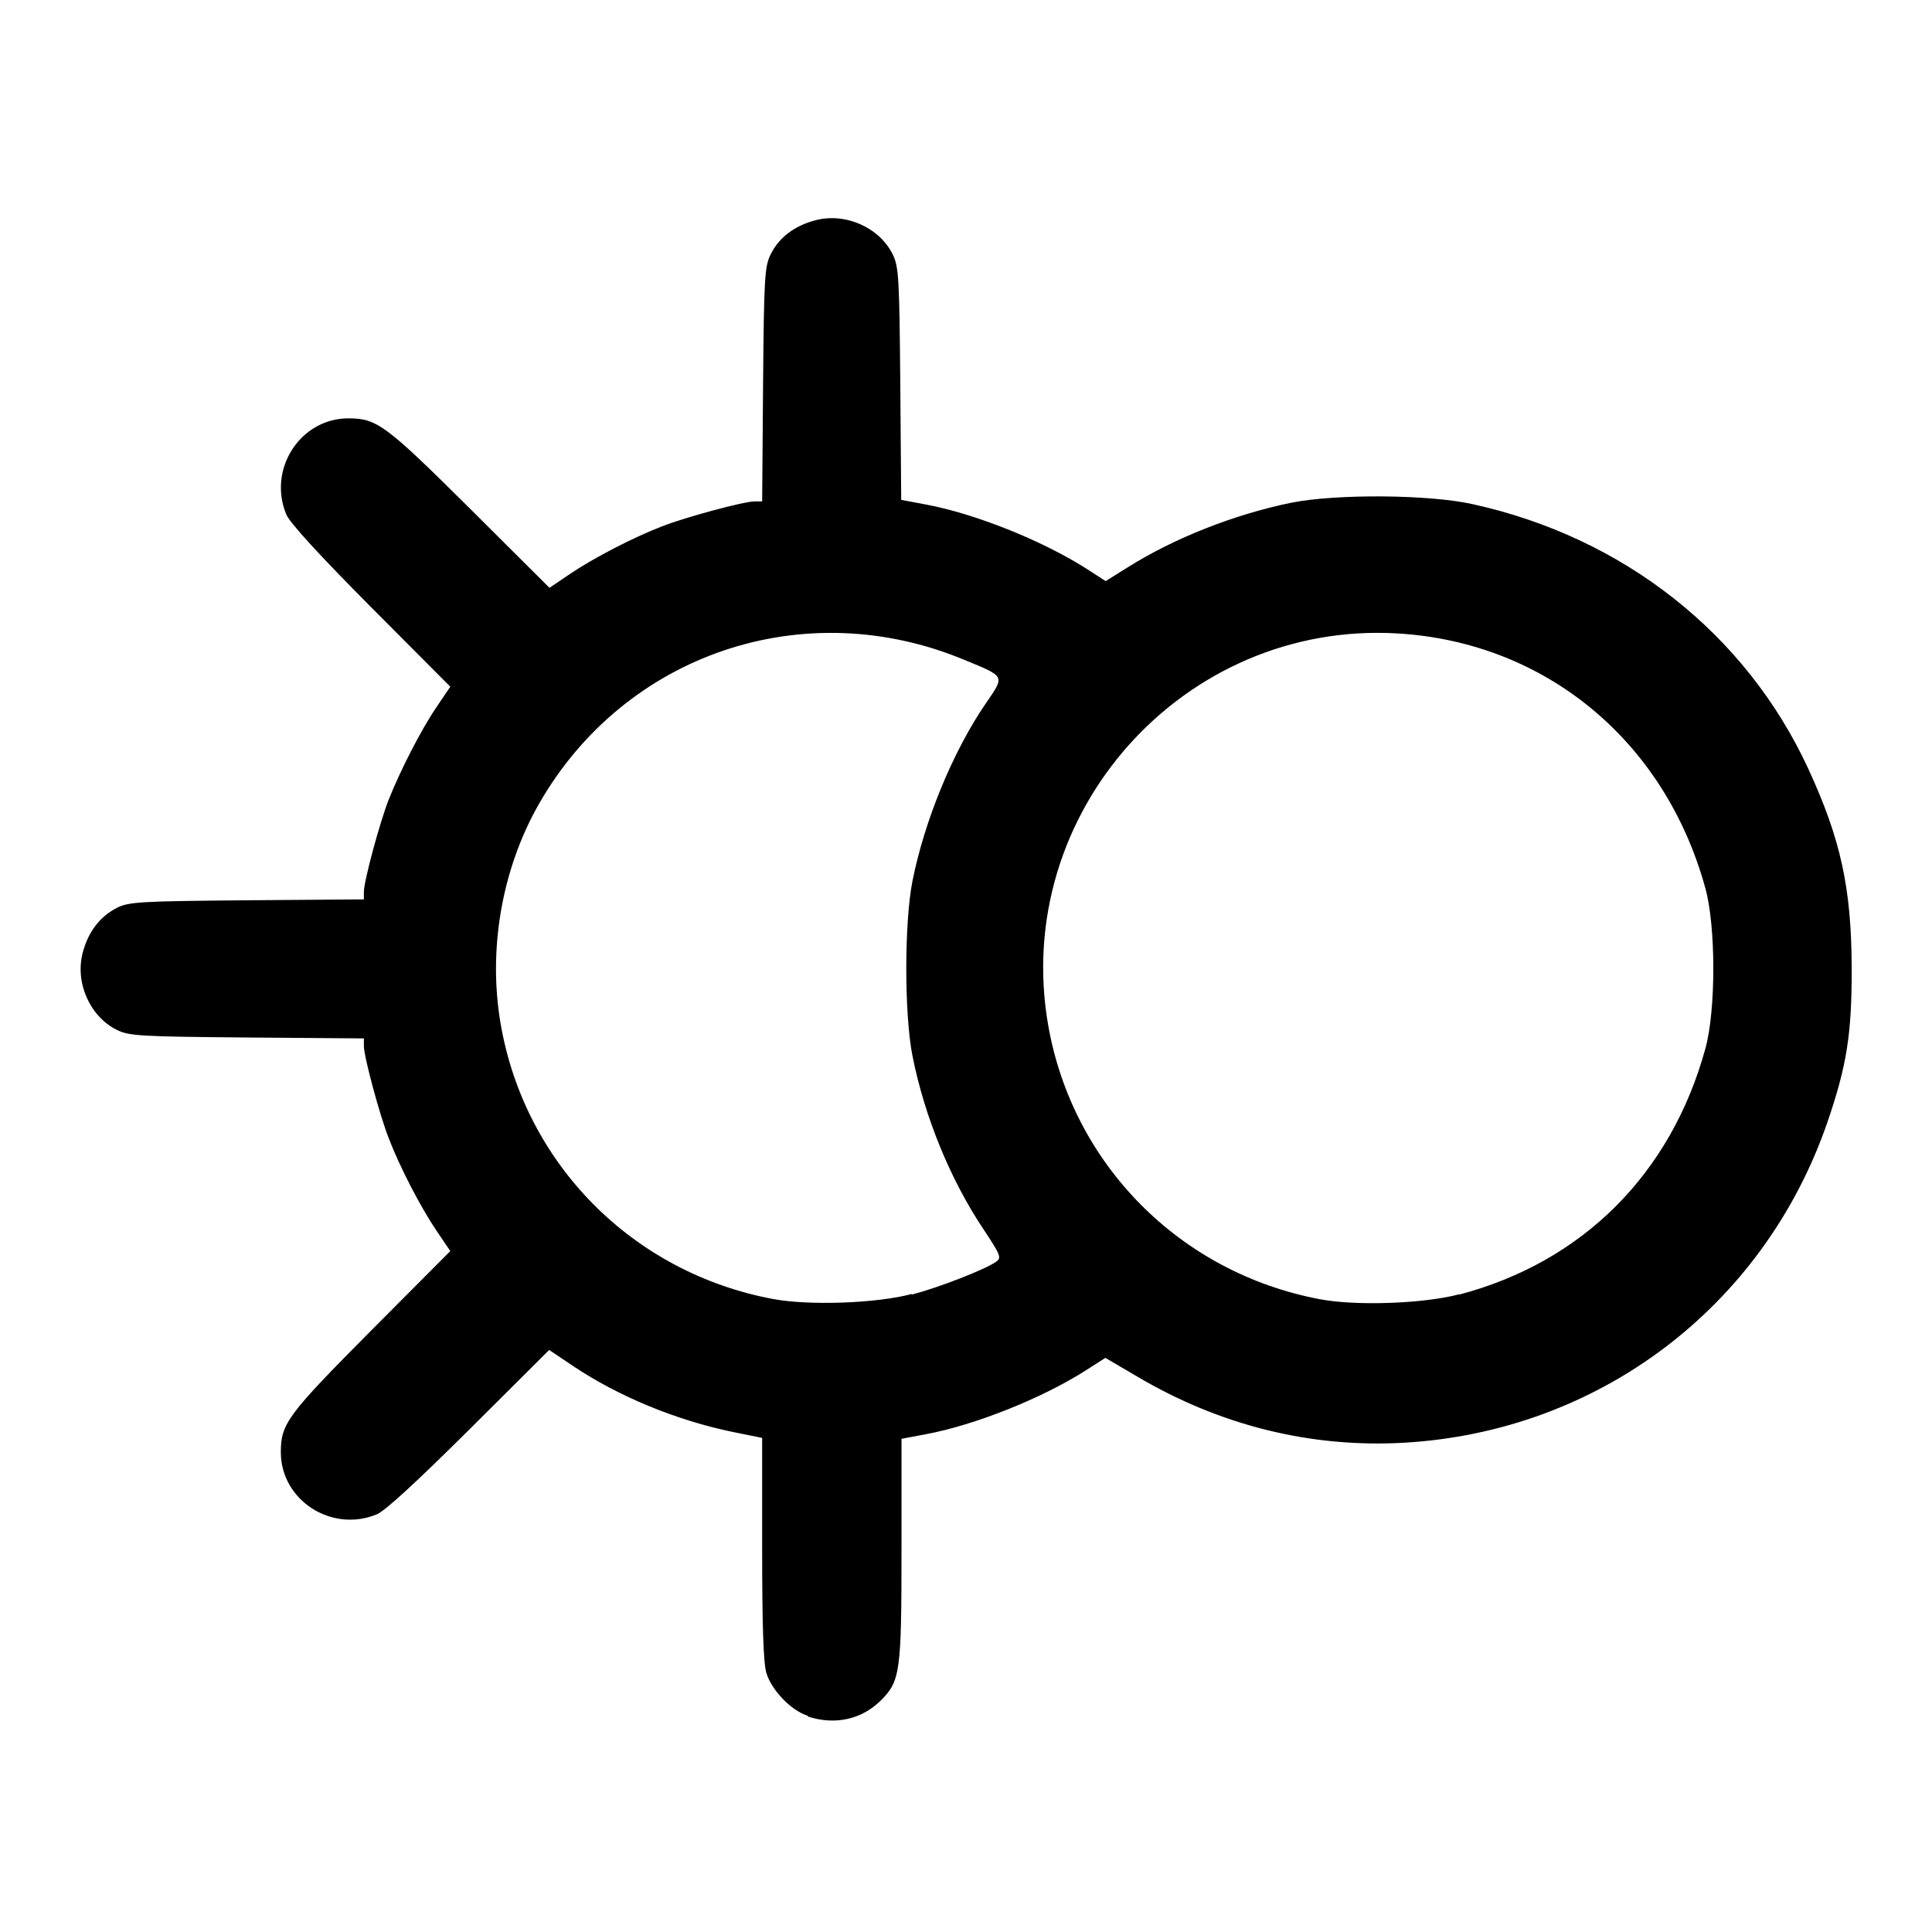 <?xml version="1.0" encoding="UTF-8" standalone="no"?>
<svg
   width="24"
   height="24"
   viewBox="0 0 6.35 6.35"
   version="1.1"
   id="svg8"
   inkscape:version="1.3.2 (091e20e, 2023-11-25, custom)"
   sodipodi:docname="module_twilight.svg"
   style="fill:#444444"
   xmlns:inkscape="http://www.inkscape.org/namespaces/inkscape"
   xmlns:sodipodi="http://sodipodi.sourceforge.net/DTD/sodipodi-0.dtd"
   xmlns="http://www.w3.org/2000/svg"
   xmlns:svg="http://www.w3.org/2000/svg"
   xmlns:rdf="http://www.w3.org/1999/02/22-rdf-syntax-ns#"
   xmlns:cc="http://creativecommons.org/ns#"
   xmlns:dc="http://purl.org/dc/elements/1.1/">
  <defs
     id="defs2" />
  <sodipodi:namedview
     id="base"
     pagecolor="#ffffff"
     bordercolor="#666666"
     borderopacity="1.0"
     inkscape:pageopacity="0.0"
     inkscape:pageshadow="2"
     inkscape:zoom="31.678384"
     inkscape:cx="11.648322"
     inkscape:cy="12.327018"
     inkscape:document-units="mm"
     inkscape:current-layer="layer1"
     inkscape:document-rotation="0"
     showgrid="false"
     fit-margin-top="0"
     fit-margin-left="0"
     fit-margin-right="0"
     fit-margin-bottom="0"
     inkscape:window-width="1920"
     inkscape:window-height="1057"
     inkscape:window-x="-8"
     inkscape:window-y="-8"
     inkscape:window-maximized="1"
     inkscape:showpageshadow="2"
     inkscape:pagecheckerboard="0"
     inkscape:deskcolor="#d1d1d1" />
  <g
     inkscape:label="Vrstva 1"
     inkscape:groupmode="layer"
     id="layer1"
     transform="translate(-50.508,-155.899)">
    <path
       style="fill:#000000;stroke-width:1"
       d="m 53.162,161.538 c -0.054,-0.017 -0.118,-0.084 -0.135,-0.14 -0.01,-0.033 -0.014,-0.156 -0.014,-0.41 v -0.363 l -0.094,-0.019 c -0.186,-0.038 -0.378,-0.117 -0.527,-0.217 l -0.079,-0.053 -0.262,0.261 c -0.169,0.168 -0.277,0.268 -0.304,0.279 -0.149,0.062 -0.316,-0.046 -0.316,-0.204 0,-0.094 0.022,-0.123 0.296,-0.399 l 0.261,-0.262 -0.046,-0.068 c -0.052,-0.077 -0.12,-0.208 -0.156,-0.302 -0.03,-0.076 -0.082,-0.269 -0.082,-0.304 l -2.9e-5,-0.025 -0.384,-0.003 c -0.35,-0.003 -0.388,-0.005 -0.428,-0.025 -0.089,-0.044 -0.138,-0.156 -0.112,-0.254 0.018,-0.069 0.057,-0.119 0.112,-0.147 0.039,-0.02 0.078,-0.022 0.428,-0.025 l 0.384,-0.003 2.8e-5,-0.025 c 4e-5,-0.035 0.052,-0.228 0.082,-0.304 0.037,-0.093 0.104,-0.225 0.156,-0.302 l 0.046,-0.068 -0.261,-0.262 c -0.168,-0.169 -0.267,-0.277 -0.278,-0.304 -0.062,-0.149 0.046,-0.316 0.204,-0.316 0.094,0 0.123,0.022 0.399,0.296 l 0.262,0.261 0.068,-0.046 c 0.077,-0.052 0.208,-0.12 0.302,-0.156 0.076,-0.03 0.269,-0.082 0.304,-0.082 l 0.025,-3e-5 0.003,-0.384 c 0.003,-0.35 0.005,-0.388 0.025,-0.428 0.027,-0.055 0.078,-0.094 0.147,-0.112 0.098,-0.026 0.21,0.023 0.254,0.112 0.02,0.04 0.022,0.077 0.025,0.425 l 0.003,0.382 0.08,0.015 c 0.162,0.03 0.382,0.118 0.527,0.21 l 0.065,0.042 0.072,-0.045 c 0.154,-0.097 0.353,-0.175 0.54,-0.213 0.147,-0.029 0.45,-0.027 0.594,0.005 0.496,0.109 0.898,0.426 1.103,0.869 0.107,0.232 0.142,0.392 0.143,0.654 6.62e-4,0.219 -0.016,0.323 -0.081,0.512 -0.21,0.605 -0.752,1.014 -1.392,1.05 -0.306,0.017 -0.604,-0.057 -0.876,-0.218 l -0.104,-0.061 -0.064,0.041 c -0.144,0.092 -0.365,0.18 -0.526,0.21 l -0.08,0.015 v 0.363 c 0,0.404 -0.004,0.433 -0.068,0.497 -0.062,0.062 -0.15,0.082 -0.239,0.053 z m 0.343,-1.384 c 0.091,-0.024 0.242,-0.083 0.277,-0.108 0.018,-0.013 0.015,-0.021 -0.039,-0.103 -0.11,-0.163 -0.196,-0.372 -0.236,-0.574 -0.027,-0.136 -0.027,-0.437 0,-0.574 0.04,-0.201 0.134,-0.428 0.241,-0.584 0.063,-0.092 0.066,-0.087 -0.07,-0.143 -0.528,-0.22 -1.117,-0.02 -1.399,0.474 -0.122,0.214 -0.168,0.48 -0.125,0.725 0.08,0.458 0.433,0.814 0.892,0.901 0.119,0.023 0.343,0.015 0.459,-0.016 z m 1.799,0 c 0.406,-0.107 0.696,-0.397 0.809,-0.808 0.035,-0.126 0.035,-0.402 0,-0.528 -0.133,-0.484 -0.525,-0.808 -1.011,-0.837 -0.705,-0.042 -1.27,0.592 -1.149,1.287 0.08,0.458 0.433,0.814 0.892,0.901 0.119,0.023 0.343,0.015 0.459,-0.016 z"
       id="path847" />
  </g>
</svg>
